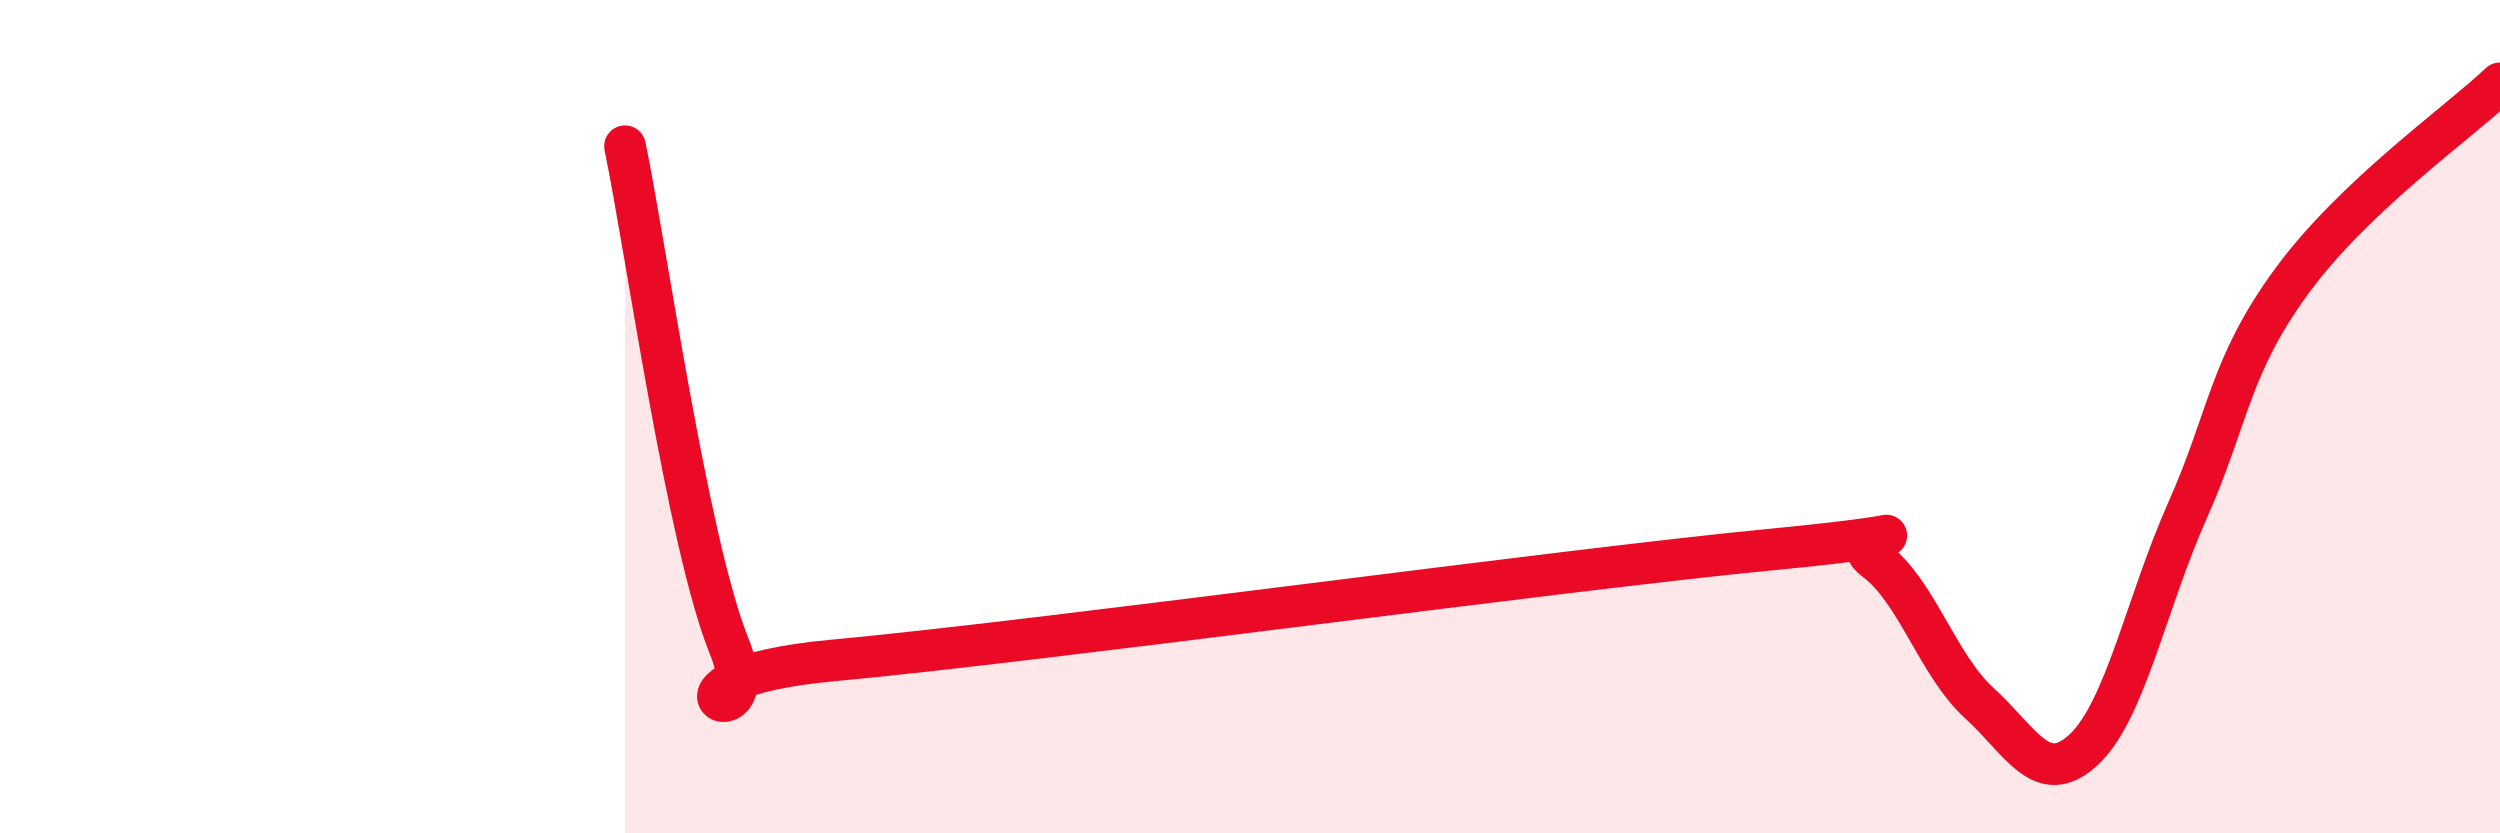 
    <svg width="60" height="20" viewBox="0 0 60 20" xmlns="http://www.w3.org/2000/svg">
      <path
        d="M 15,3.51 C 15.5,5.91 16.5,13.04 17.5,15.51 C 18.5,17.98 15,16.31 20,15.85 C 25,15.39 37.5,13.67 42.5,13.19 C 47.5,12.71 44,12.7 45,13.44 C 46,14.18 46.5,15.96 47.5,16.87 C 48.5,17.78 49,18.92 50,18 C 51,17.08 51.5,14.5 52.5,12.25 C 53.5,10 53.5,8.8 55,6.75 C 56.5,4.7 59,2.95 60,2L60 20L15 20Z"
        fill="#EB0A25"
        opacity="0.1"
        stroke-linecap="round"
        stroke-linejoin="round"
      />
      <path
        d="M 15,3.51 C 15.5,5.91 16.5,13.04 17.5,15.51 C 18.5,17.98 15,16.31 20,15.85 C 25,15.39 37.5,13.67 42.5,13.19 C 47.5,12.71 44,12.7 45,13.44 C 46,14.18 46.5,15.96 47.5,16.87 C 48.5,17.78 49,18.92 50,18 C 51,17.08 51.5,14.5 52.5,12.25 C 53.5,10 53.5,8.8 55,6.75 C 56.5,4.7 59,2.95 60,2"
        stroke="#EB0A25"
        stroke-width="1"
        fill="none"
        stroke-linecap="round"
        stroke-linejoin="round"
      />
    </svg>
  